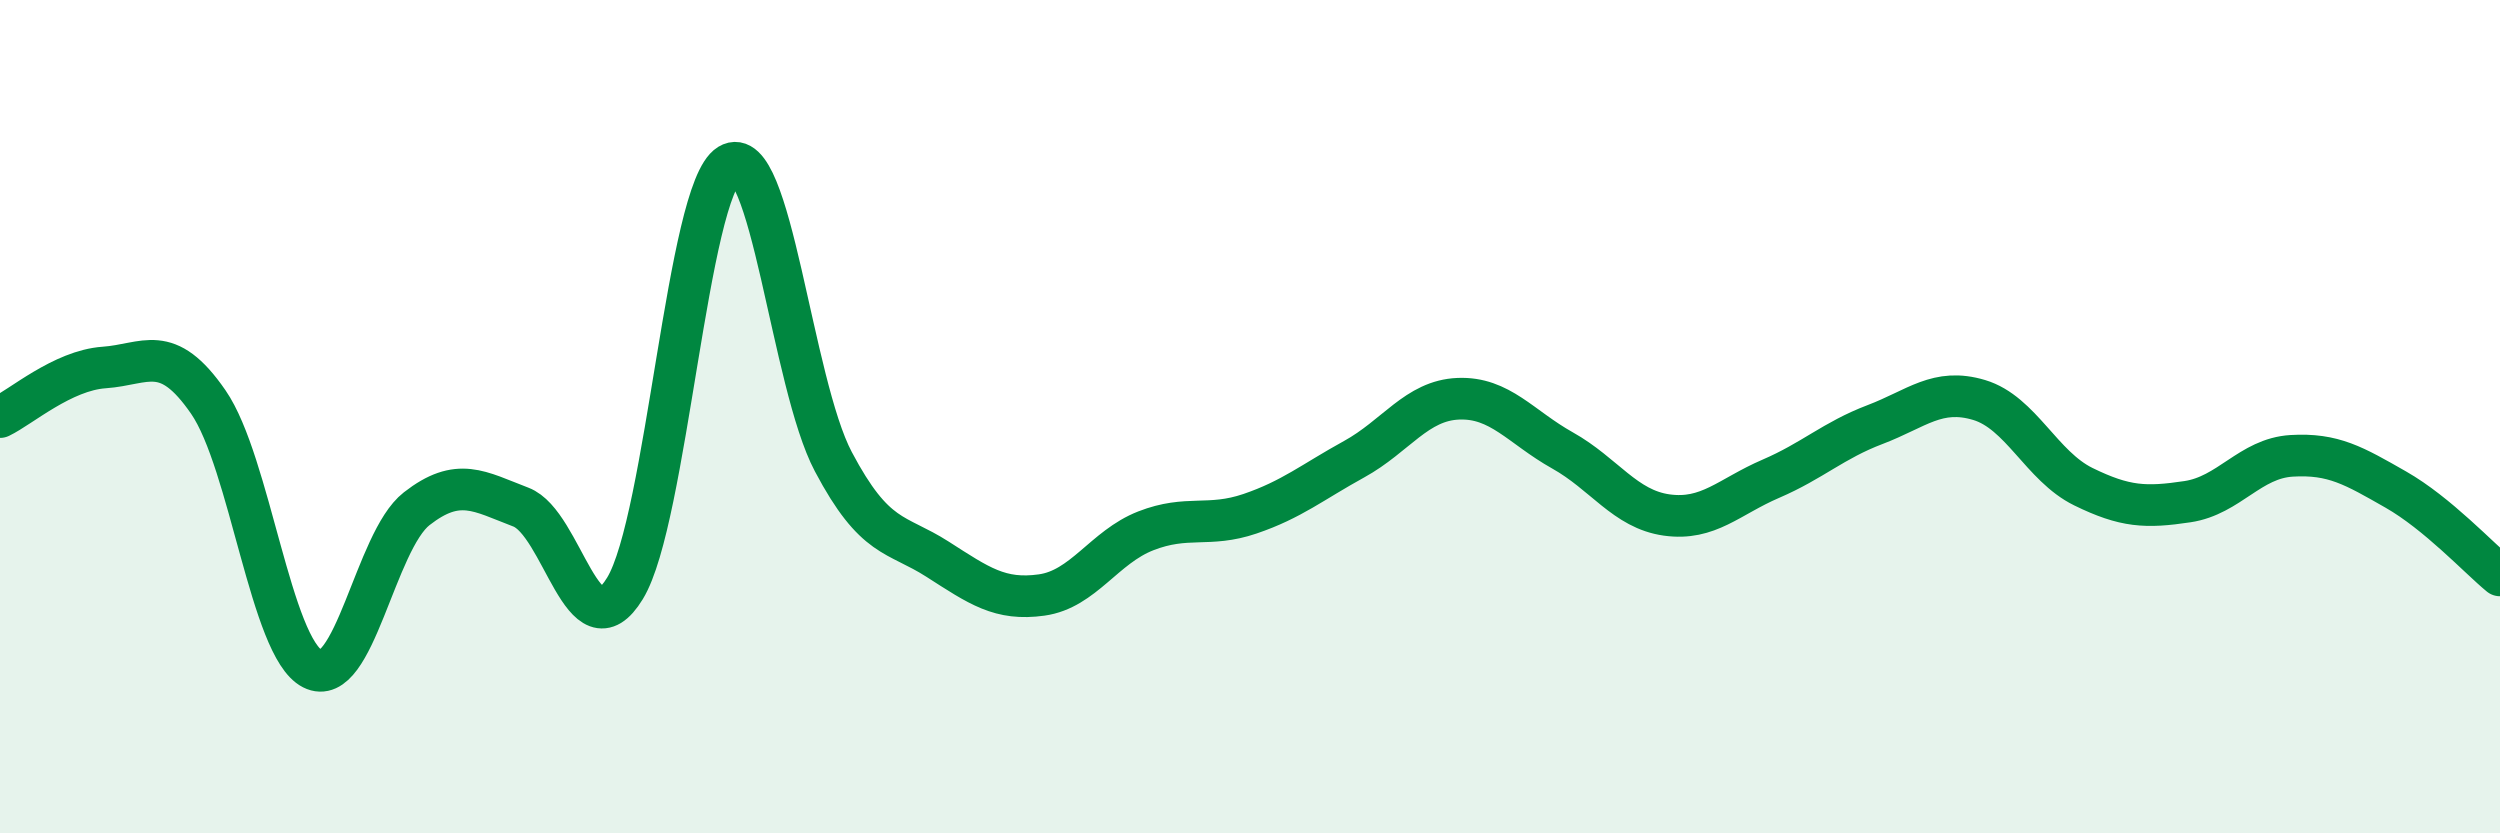 
    <svg width="60" height="20" viewBox="0 0 60 20" xmlns="http://www.w3.org/2000/svg">
      <path
        d="M 0,10.01 C 0.5,9.77 1.5,8.89 2.5,8.82 C 3.5,8.75 4,8.2 5,9.65 C 6,11.1 6.5,15.54 7.5,16.05 C 8.5,16.56 9,12.99 10,12.21 C 11,11.43 11.5,11.79 12.5,12.17 C 13.5,12.55 14,15.76 15,14.12 C 16,12.48 16.5,4.56 17.5,3.95 C 18.5,3.34 19,9.19 20,11.08 C 21,12.97 21.5,12.78 22.5,13.42 C 23.5,14.06 24,14.42 25,14.28 C 26,14.14 26.5,13.13 27.5,12.74 C 28.5,12.35 29,12.67 30,12.33 C 31,11.99 31.5,11.57 32.5,11.02 C 33.5,10.47 34,9.61 35,9.57 C 36,9.53 36.5,10.25 37.5,10.81 C 38.5,11.37 39,12.22 40,12.36 C 41,12.5 41.5,11.92 42.5,11.49 C 43.5,11.06 44,10.57 45,10.19 C 46,9.81 46.5,9.3 47.5,9.6 C 48.5,9.9 49,11.19 50,11.68 C 51,12.17 51.5,12.19 52.5,12.04 C 53.5,11.89 54,11 55,10.94 C 56,10.88 56.5,11.18 57.5,11.75 C 58.5,12.32 59.5,13.4 60,13.81L60 20L0 20Z"
        fill="#008740"
        opacity="0.1"
        stroke-linecap="round"
        stroke-linejoin="round"
      />
      <path
        d="M 0,10.01 C 0.5,9.77 1.5,8.89 2.5,8.82 C 3.5,8.75 4,8.2 5,9.65 C 6,11.1 6.5,15.54 7.5,16.05 C 8.5,16.56 9,12.99 10,12.21 C 11,11.43 11.5,11.79 12.5,12.17 C 13.5,12.55 14,15.76 15,14.12 C 16,12.48 16.5,4.56 17.5,3.95 C 18.5,3.34 19,9.19 20,11.08 C 21,12.97 21.5,12.78 22.5,13.42 C 23.5,14.06 24,14.42 25,14.28 C 26,14.14 26.5,13.13 27.5,12.74 C 28.5,12.35 29,12.67 30,12.33 C 31,11.99 31.5,11.57 32.5,11.02 C 33.5,10.47 34,9.61 35,9.57 C 36,9.53 36.5,10.25 37.5,10.81 C 38.5,11.37 39,12.22 40,12.36 C 41,12.5 41.5,11.92 42.5,11.49 C 43.5,11.06 44,10.57 45,10.19 C 46,9.81 46.5,9.3 47.5,9.6 C 48.5,9.9 49,11.19 50,11.68 C 51,12.17 51.5,12.19 52.5,12.04 C 53.5,11.89 54,11 55,10.94 C 56,10.88 56.5,11.18 57.5,11.75 C 58.5,12.32 59.5,13.4 60,13.81"
        stroke="#008740"
        stroke-width="1"
        fill="none"
        stroke-linecap="round"
        stroke-linejoin="round"
      />
    </svg>
  